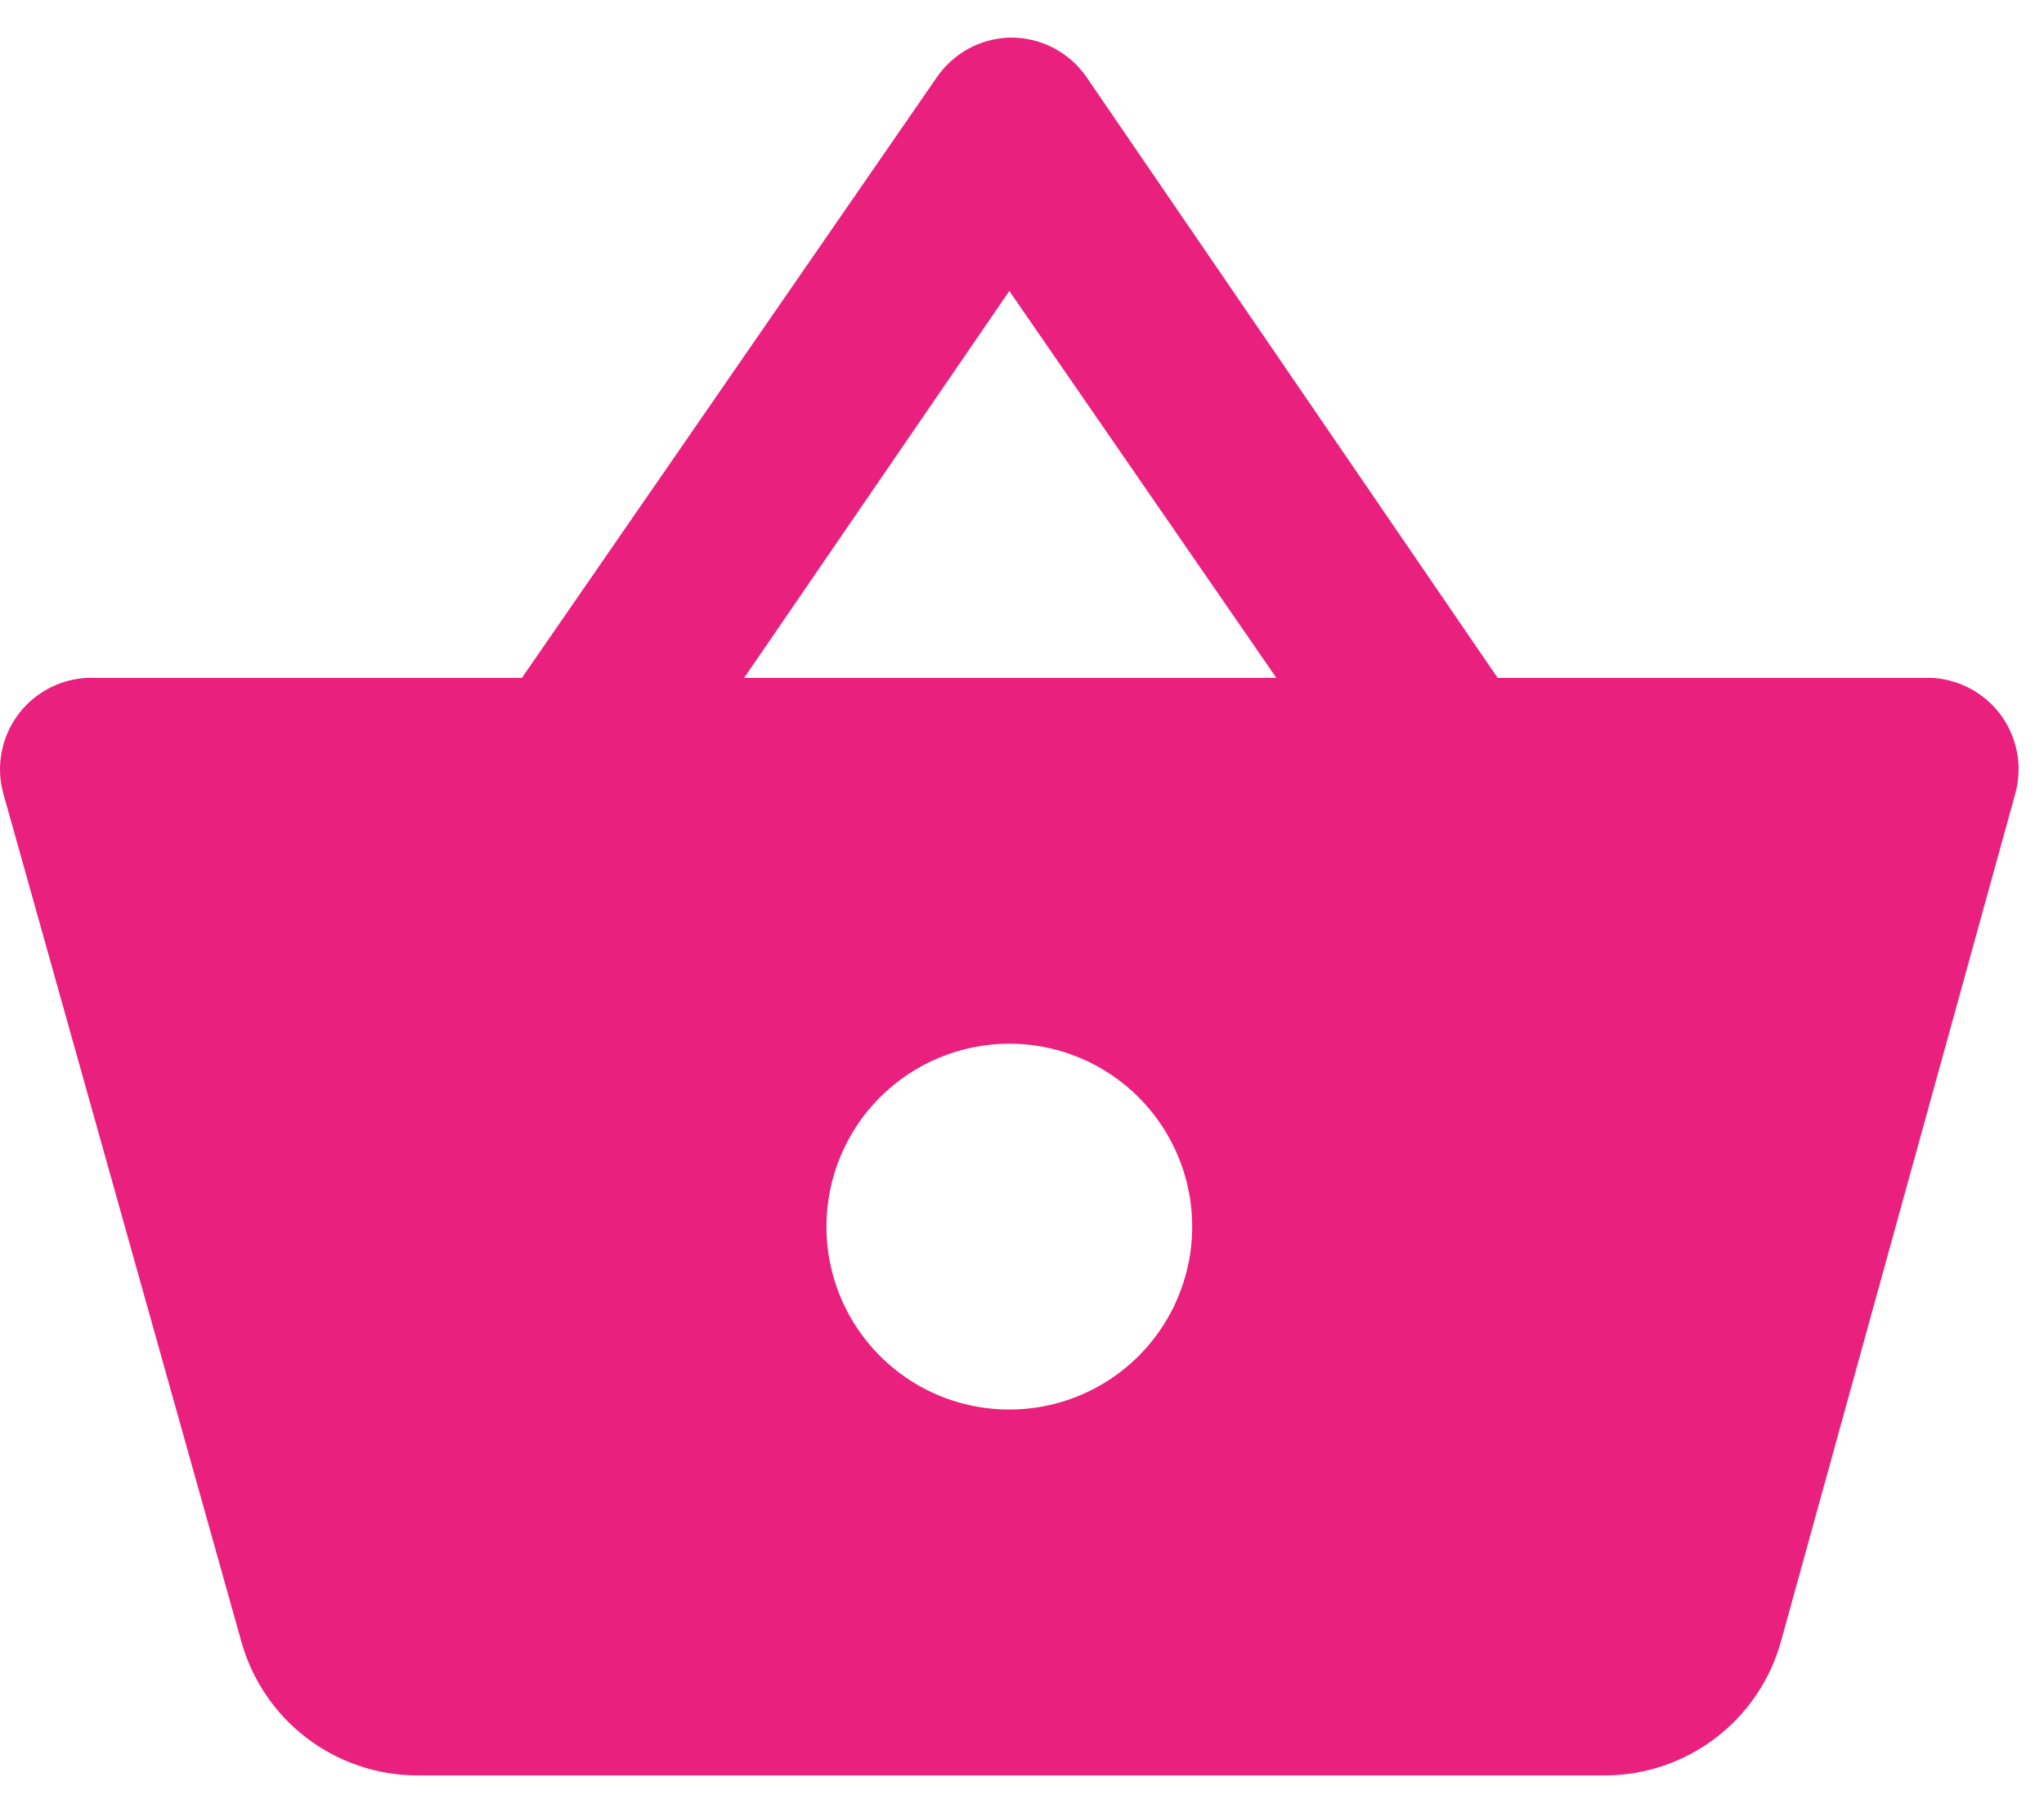 <svg width="53" height="47" viewBox="0 0 53 47" fill="none" xmlns="http://www.w3.org/2000/svg">
<path d="M26.171 0.975C25.801 0.986 25.439 1.085 25.113 1.262C24.788 1.439 24.509 1.69 24.298 1.994L13.533 17.573H2.46C2.086 17.558 1.715 17.633 1.376 17.79C1.037 17.947 0.739 18.181 0.508 18.475C0.277 18.769 0.119 19.113 0.046 19.479C-0.027 19.846 -0.013 20.224 0.089 20.584L6.253 42.54C6.528 43.539 7.121 44.42 7.943 45.049C8.765 45.678 9.771 46.022 10.806 46.026H41.631C42.666 46.022 43.671 45.678 44.493 45.049C45.315 44.42 45.909 43.539 46.183 42.54L52.253 20.584C52.354 20.224 52.369 19.846 52.296 19.479C52.223 19.113 52.065 18.769 51.834 18.475C51.602 18.181 51.305 17.947 50.966 17.79C50.627 17.633 50.255 17.558 49.882 17.573H38.833L28.186 2.018C27.964 1.689 27.664 1.422 27.311 1.239C26.959 1.057 26.567 0.966 26.171 0.975ZM26.171 7.543L33.095 17.573H19.295L26.171 7.543ZM26.171 27.057C27.109 27.057 28.026 27.335 28.805 27.856C29.585 28.377 30.193 29.118 30.552 29.984C30.911 30.851 31.005 31.805 30.822 32.724C30.639 33.644 30.187 34.489 29.524 35.153C28.861 35.816 28.016 36.267 27.096 36.45C26.176 36.633 25.223 36.539 24.356 36.181C23.49 35.822 22.749 35.214 22.228 34.434C21.707 33.654 21.429 32.737 21.429 31.799C21.429 30.541 21.928 29.335 22.818 28.446C23.707 27.557 24.913 27.057 26.171 27.057Z" fill="#EA207E"/>
</svg>


